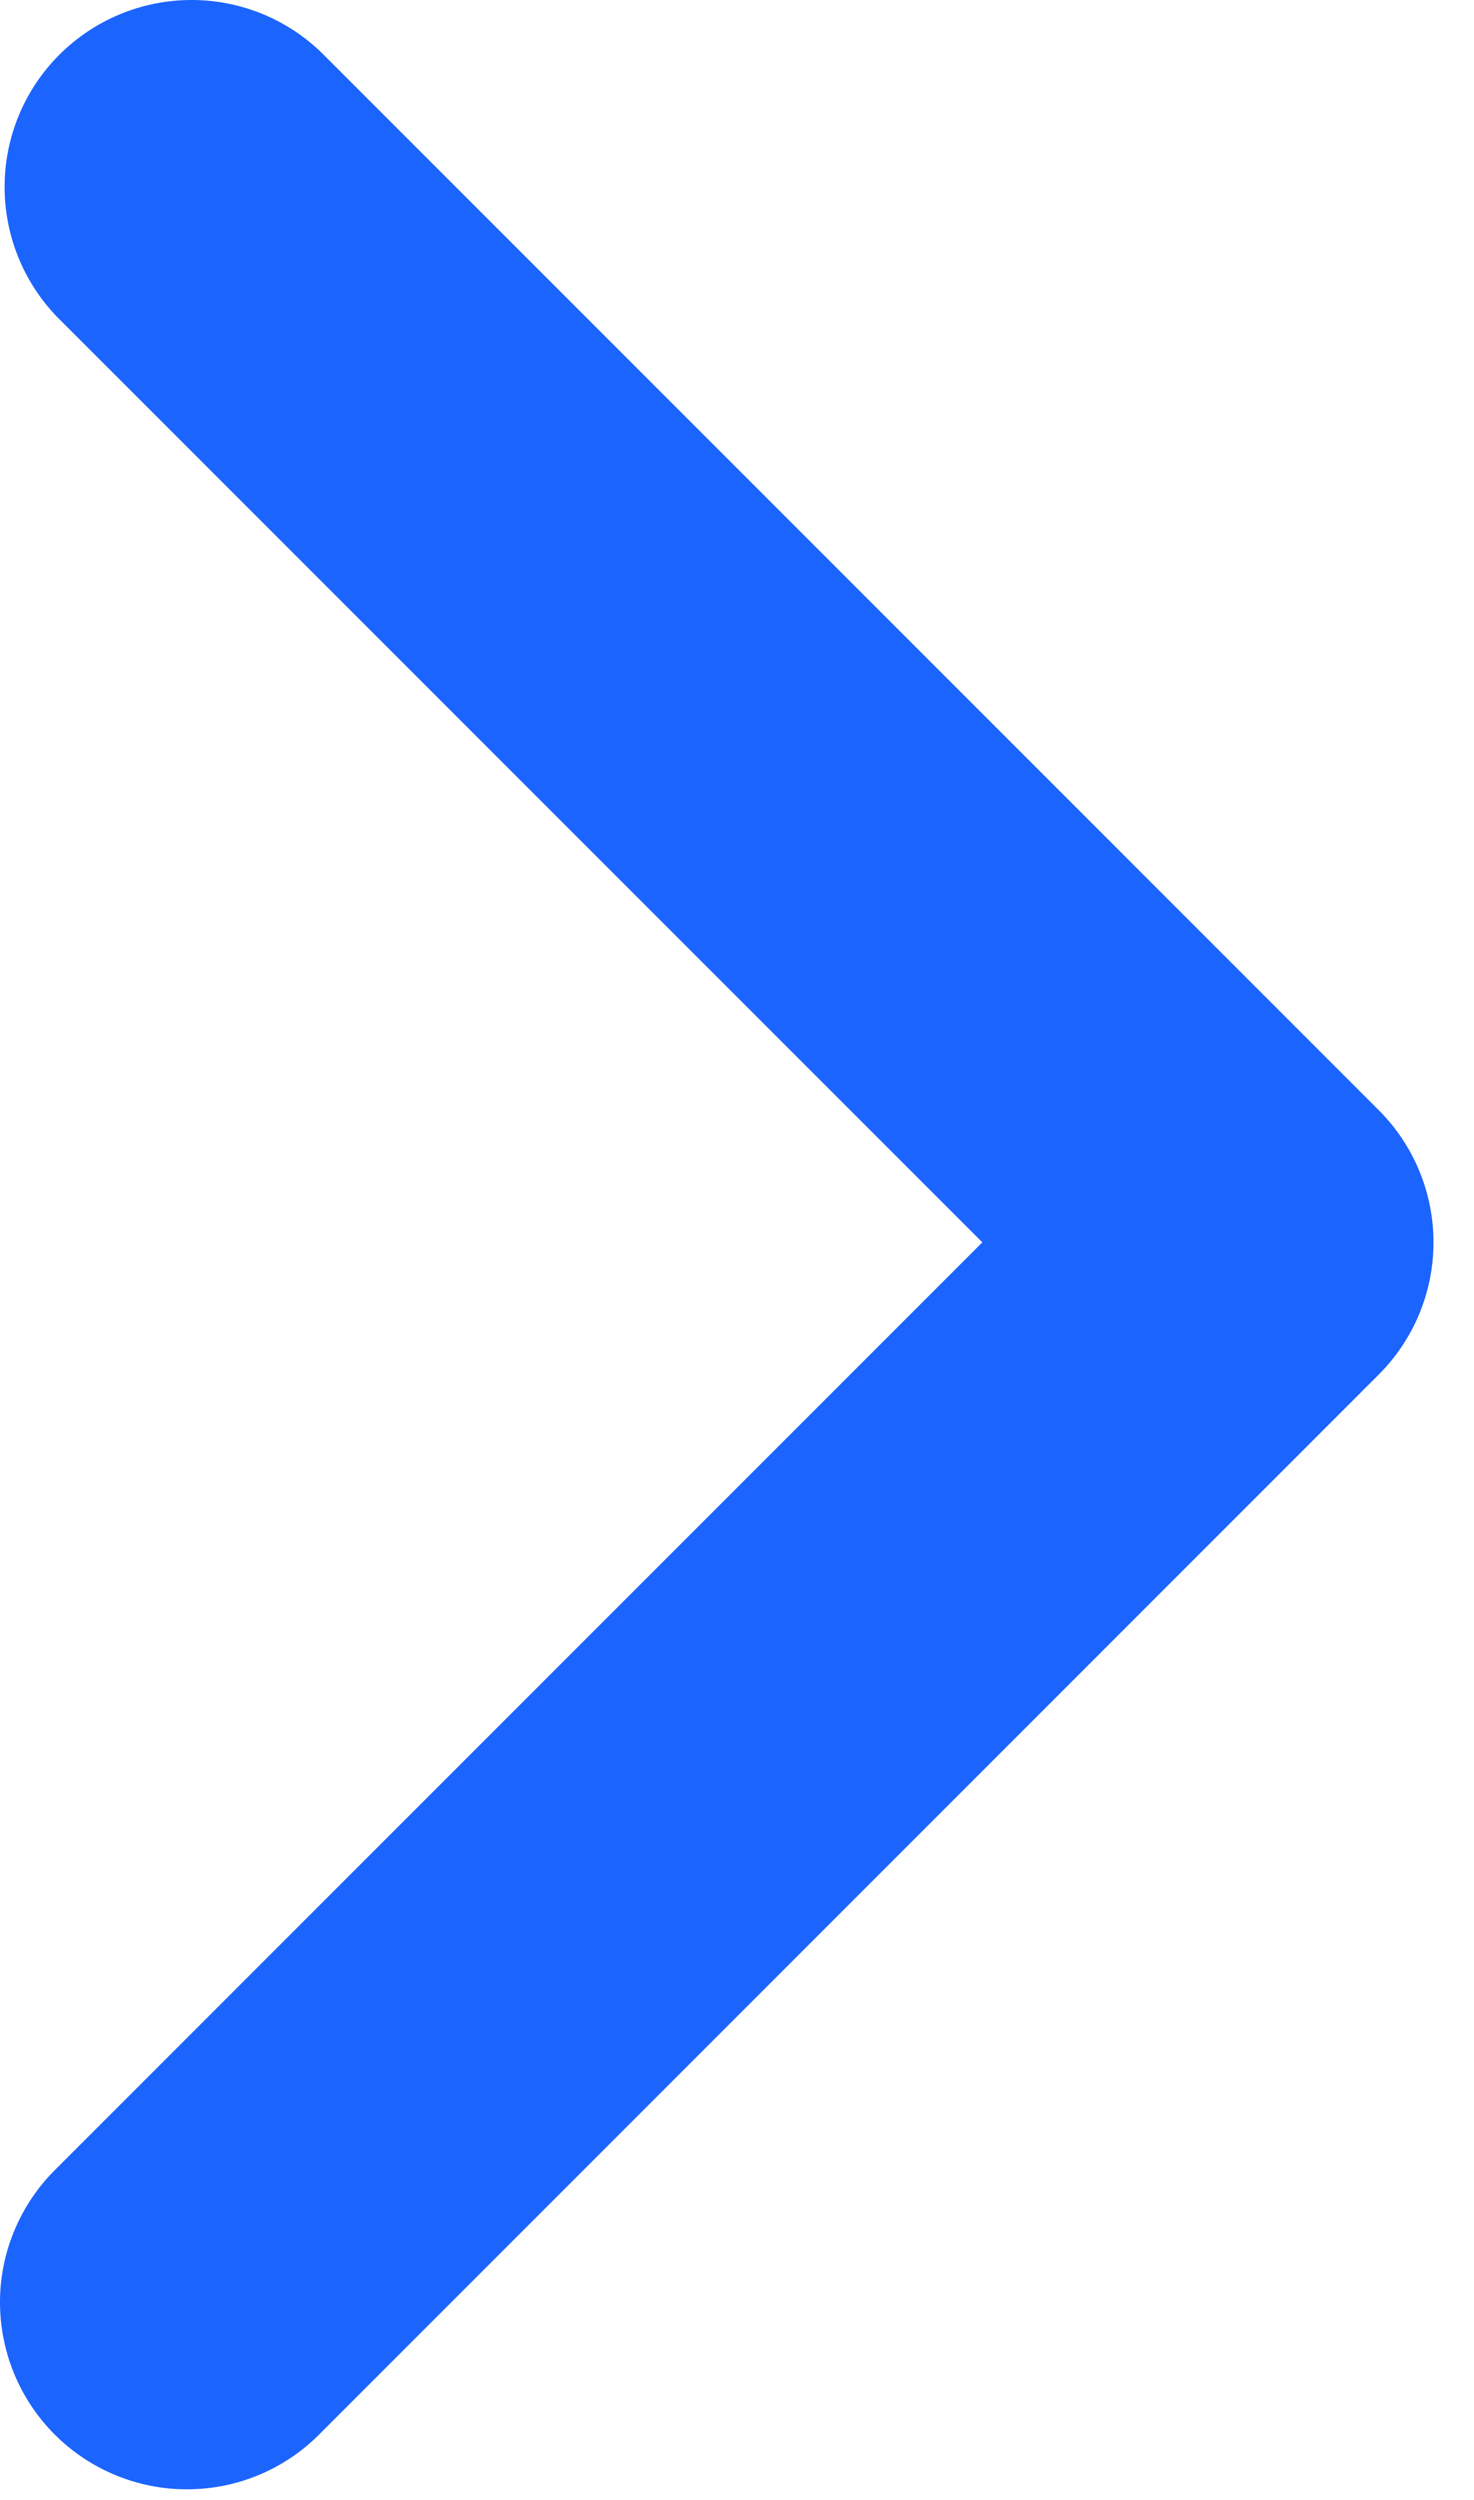 <svg width="23" height="39" viewBox="0 0 23 39" fill="none" xmlns="http://www.w3.org/2000/svg">
<path fill-rule="evenodd" clip-rule="evenodd" d="M21.514 17.318C22.061 17.865 22.368 18.607 22.368 19.38C22.368 20.154 22.061 20.895 21.514 21.442L5.015 37.942C4.746 38.221 4.424 38.443 4.068 38.596C3.712 38.749 3.329 38.829 2.942 38.832C2.555 38.836 2.171 38.762 1.812 38.615C1.454 38.469 1.128 38.252 0.854 37.978C0.58 37.704 0.364 37.379 0.217 37.02C0.071 36.662 -0.003 36.278 0 35.891C0.003 35.503 0.084 35.12 0.237 34.765C0.39 34.409 0.612 34.087 0.89 33.818L15.328 19.38L0.89 4.943C0.359 4.393 0.065 3.656 0.072 2.891C0.078 2.127 0.385 1.395 0.926 0.854C1.467 0.313 2.198 0.007 2.963 0C3.728 -0.007 4.465 0.287 5.015 0.819L21.514 17.318Z" fill="#1C64FE"/>
</svg>
